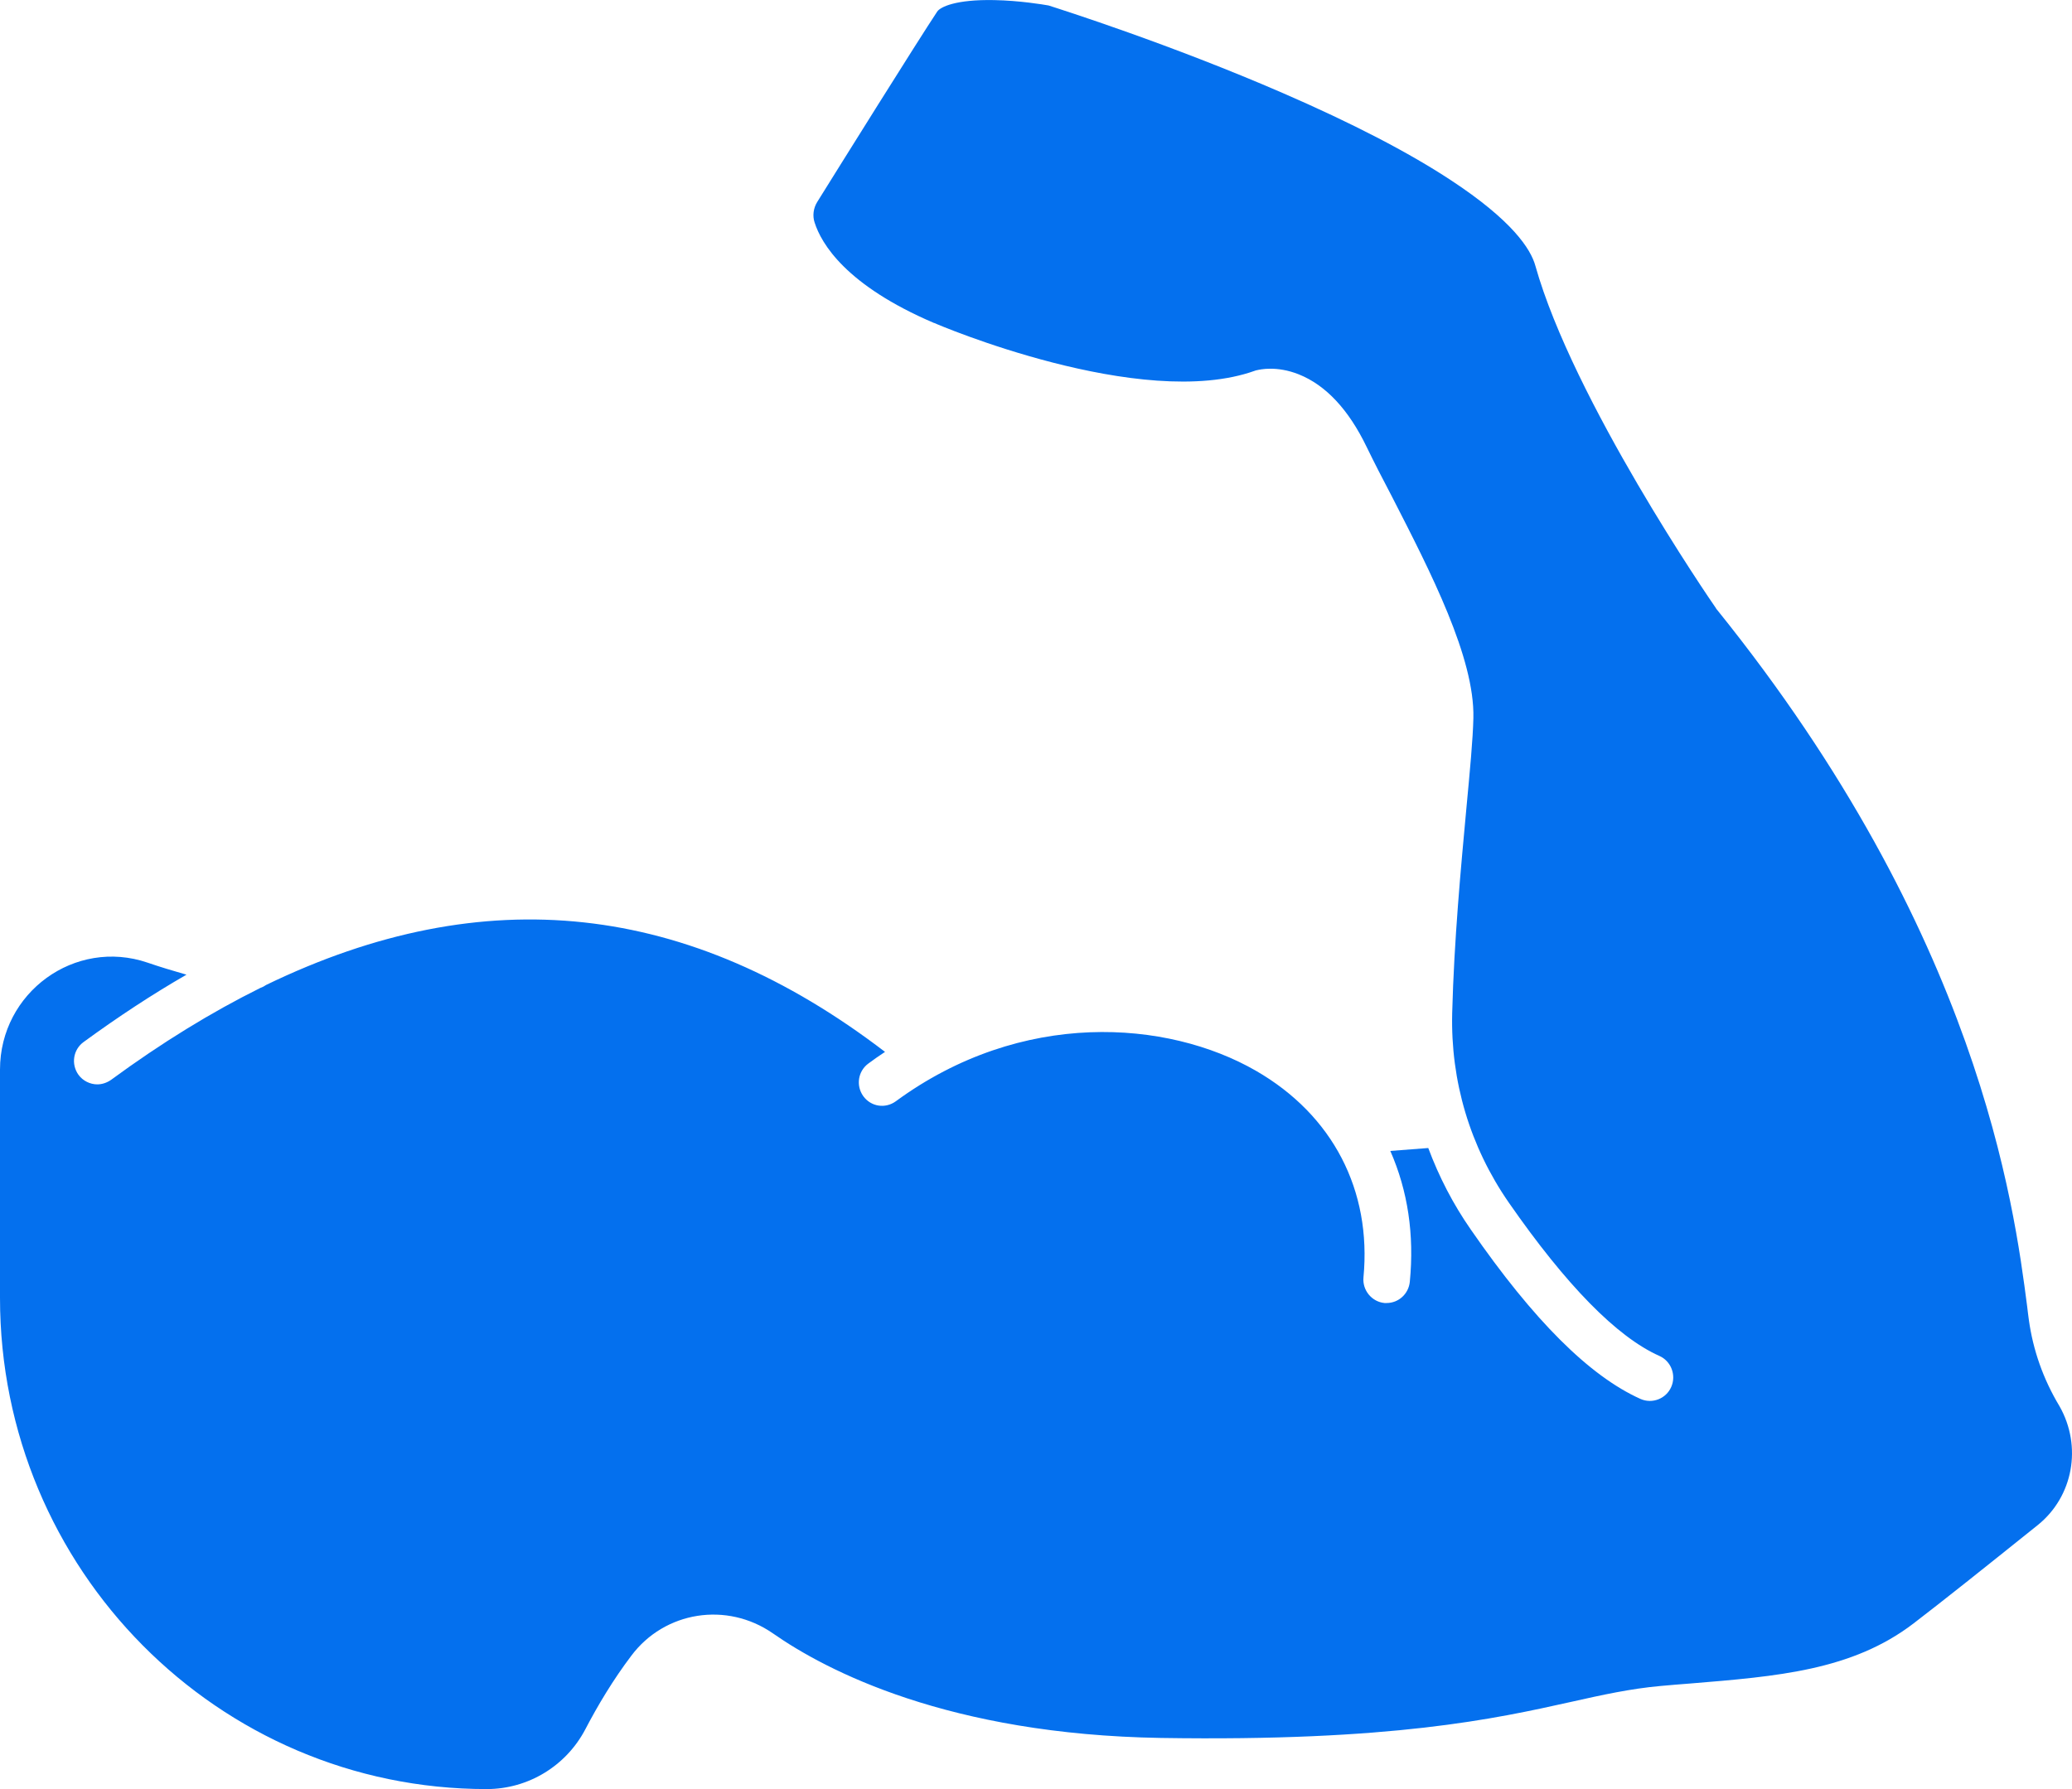 <svg width="22" height="19" viewBox="0 0 22 19" fill="none" xmlns="http://www.w3.org/2000/svg">
<path d="M21.542 14.018C21.537 13.974 21.529 13.927 21.524 13.875C21.384 12.796 21.012 9.925 18.23 6.474C18.224 6.469 18.222 6.464 18.219 6.458C18.157 6.37 16.703 4.248 16.302 2.822C16.253 2.644 16.056 2.341 15.404 1.913C14.956 1.618 14.355 1.307 13.62 0.988C12.43 0.471 11.271 0.102 11.133 0.058C11.076 0.048 10.825 0.006 10.556 0.001C10.147 -0.007 9.984 0.074 9.951 0.123C9.733 0.452 8.921 1.753 8.677 2.145C8.636 2.211 8.626 2.292 8.649 2.362C8.721 2.589 8.983 3.031 9.917 3.43H9.92C9.94 3.441 12.117 4.371 13.325 3.937C13.331 3.935 13.338 3.932 13.343 3.932C13.377 3.924 13.556 3.882 13.791 3.976C14.078 4.091 14.319 4.35 14.51 4.745C14.588 4.906 14.681 5.087 14.78 5.275C15.191 6.077 15.659 6.986 15.644 7.626C15.639 7.85 15.608 8.177 15.569 8.592C15.512 9.211 15.439 9.982 15.419 10.758C15.401 11.482 15.608 12.176 16.019 12.77C16.63 13.65 17.168 14.199 17.619 14.4C17.743 14.455 17.8 14.603 17.745 14.729C17.691 14.854 17.544 14.912 17.419 14.857C16.878 14.614 16.286 14.026 15.616 13.057C15.429 12.788 15.279 12.498 15.165 12.192L14.762 12.223C14.948 12.646 15.018 13.112 14.969 13.613C14.956 13.741 14.85 13.838 14.723 13.838H14.7C14.565 13.825 14.464 13.702 14.477 13.566C14.565 12.642 14.151 11.842 13.336 11.372C12.394 10.829 10.846 10.716 9.511 11.696C9.399 11.777 9.247 11.753 9.166 11.641C9.086 11.529 9.11 11.375 9.221 11.294C9.278 11.252 9.337 11.21 9.397 11.171C7.311 9.575 5.145 9.337 2.826 10.46C2.808 10.473 2.787 10.484 2.764 10.492C2.244 10.75 1.716 11.074 1.178 11.469C1.133 11.5 1.082 11.516 1.033 11.516C0.957 11.516 0.88 11.479 0.833 11.414C0.753 11.302 0.776 11.147 0.888 11.066C1.252 10.8 1.617 10.56 1.98 10.351C1.84 10.311 1.703 10.27 1.566 10.223C0.797 9.961 0 10.539 0 11.359V13.783C0 16.665 2.314 19 5.168 19C5.608 19 6.012 18.754 6.216 18.363C6.346 18.114 6.509 17.84 6.703 17.584C7.057 17.111 7.717 17.007 8.206 17.346C8.778 17.746 10.075 18.42 12.326 18.457C14.782 18.496 15.877 18.253 16.677 18.075C17.016 17.999 17.311 17.934 17.632 17.905C17.738 17.895 17.841 17.887 17.945 17.879C18.869 17.803 19.666 17.741 20.32 17.239C20.623 17.007 21.066 16.654 21.638 16.195C22.013 15.892 22.109 15.361 21.868 14.935C21.692 14.643 21.586 14.334 21.542 14.018L21.542 14.018Z" fill="#0470EE"/>
</svg>
